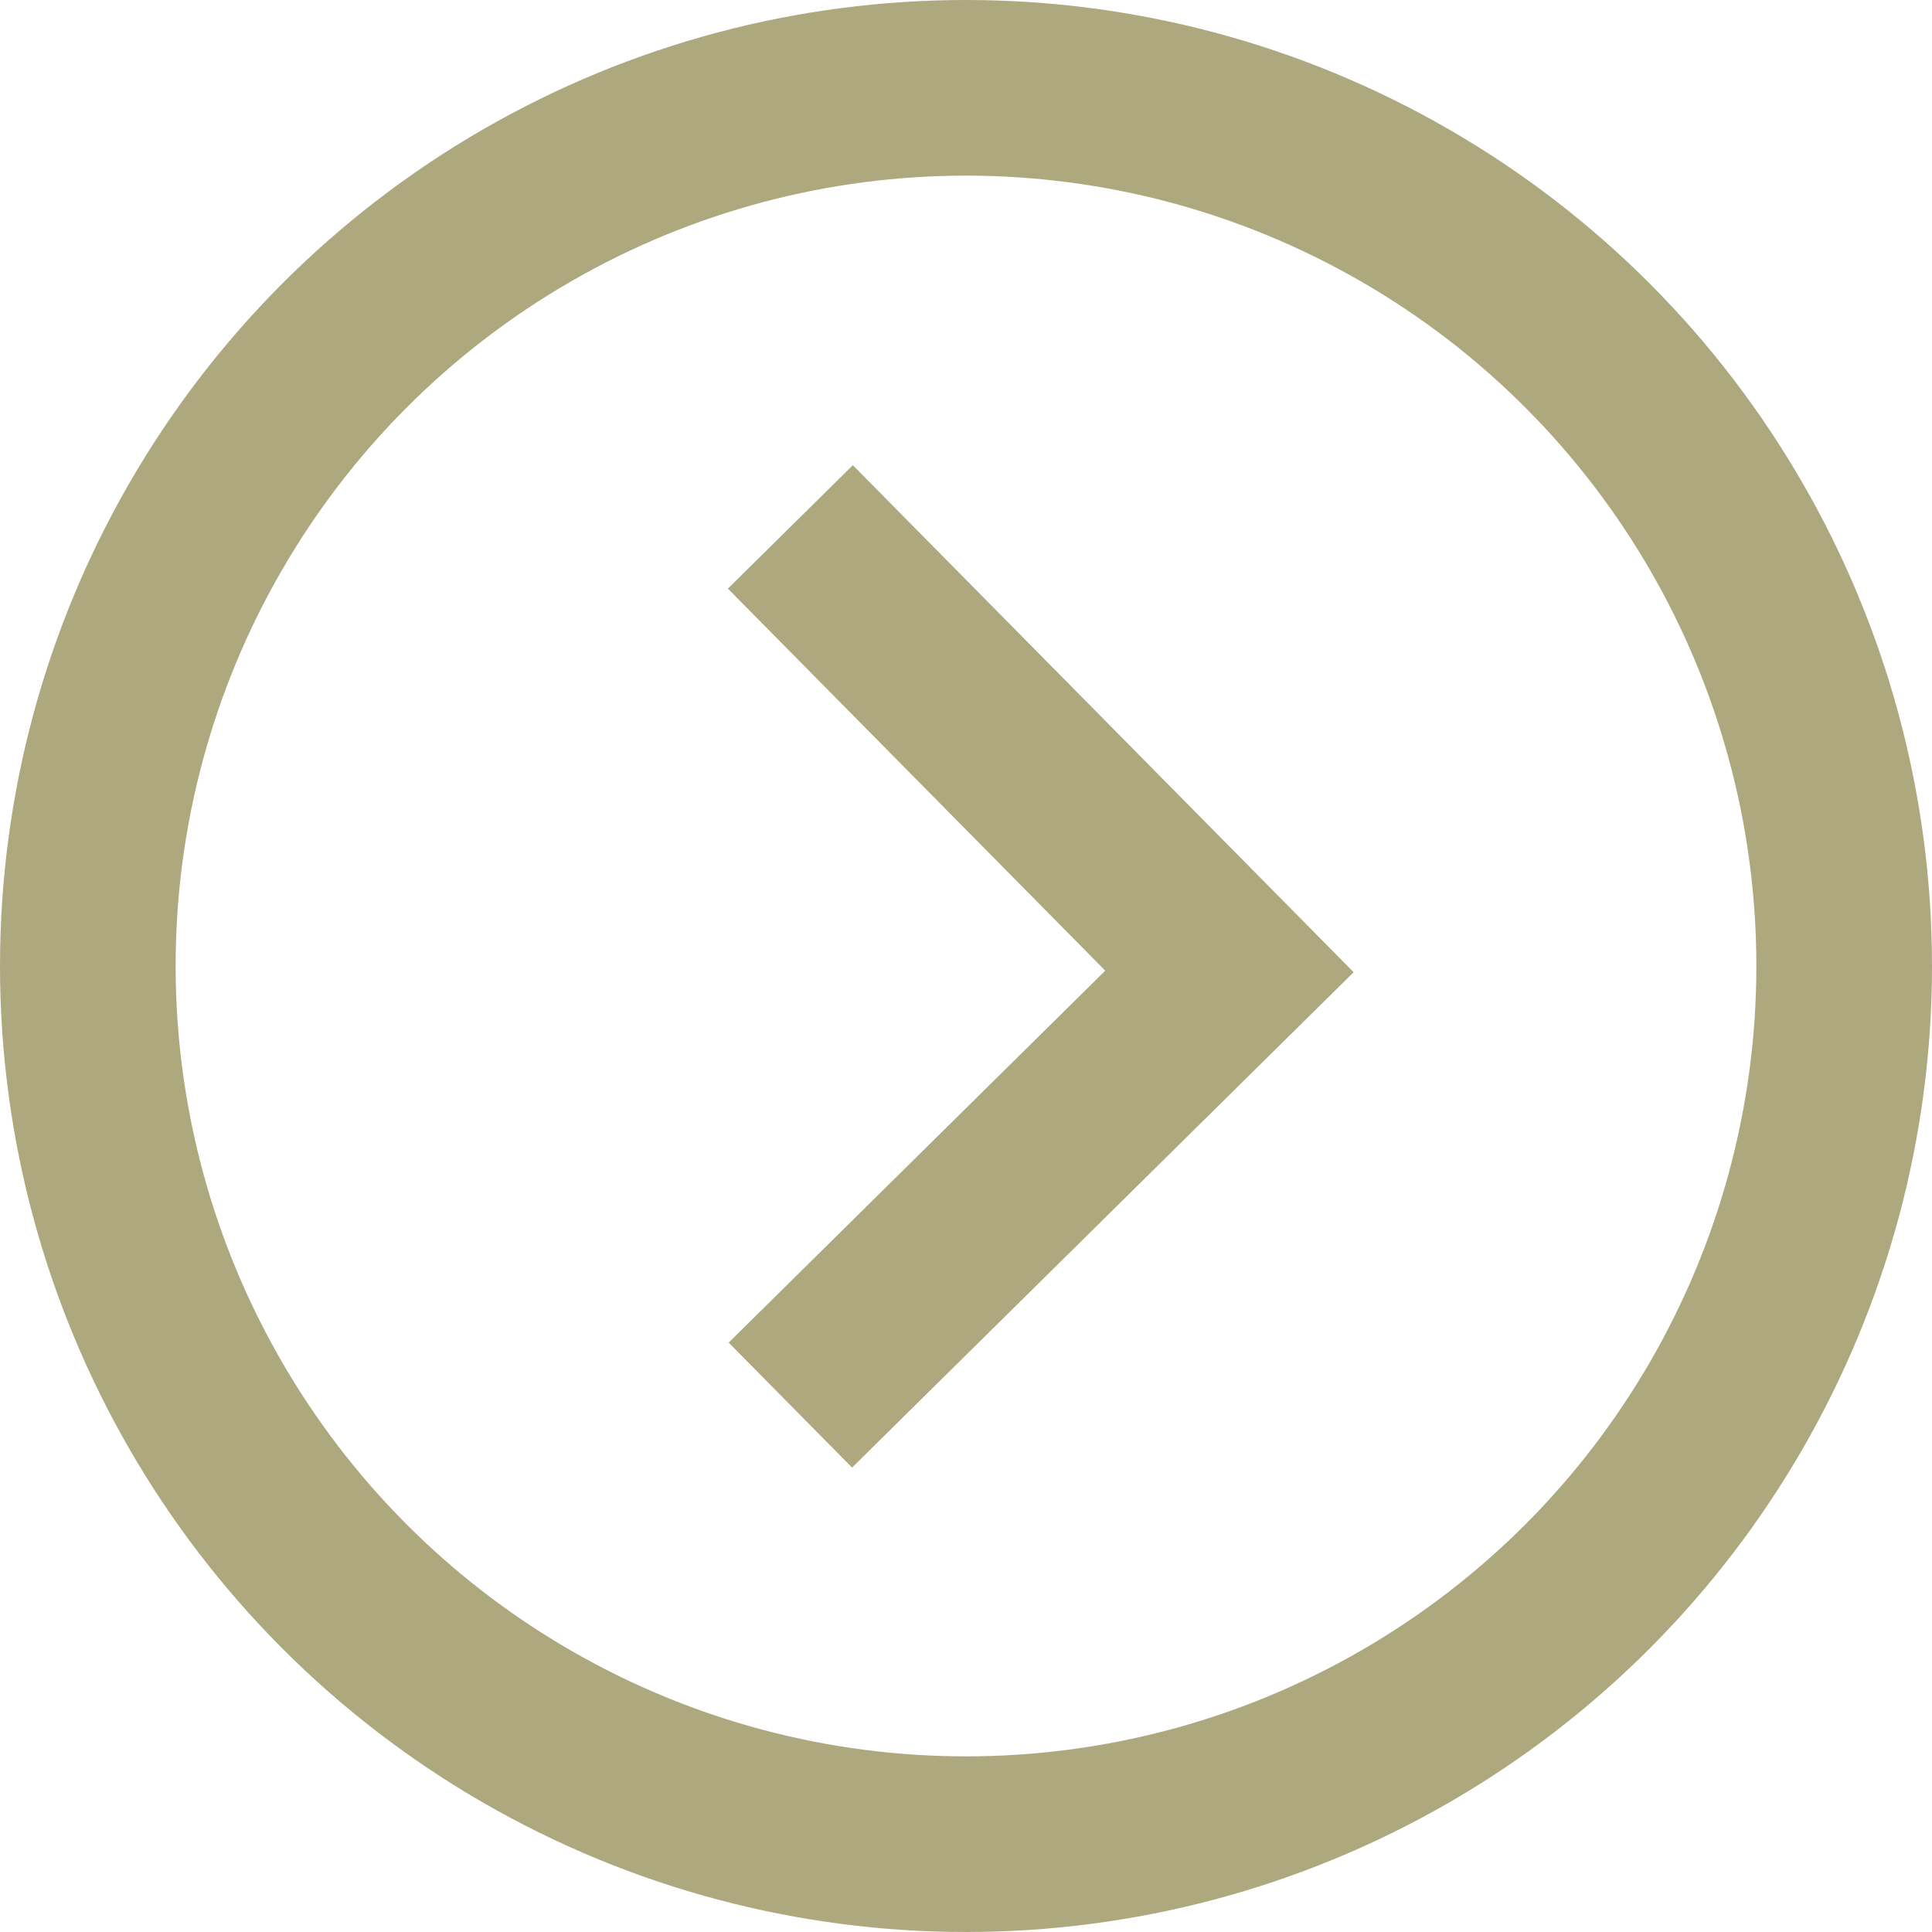 <svg xmlns="http://www.w3.org/2000/svg" width="22" height="22" viewBox="0 0 22 22">
    <g fill="none" fill-rule="evenodd" stroke="#AEA87F" stroke-width="2" transform="translate(1 1)">
        <circle cx="10" cy="10" r="10"/>
        <path d="M8 5l5 5.062L8 15"/>
    </g>
</svg>
